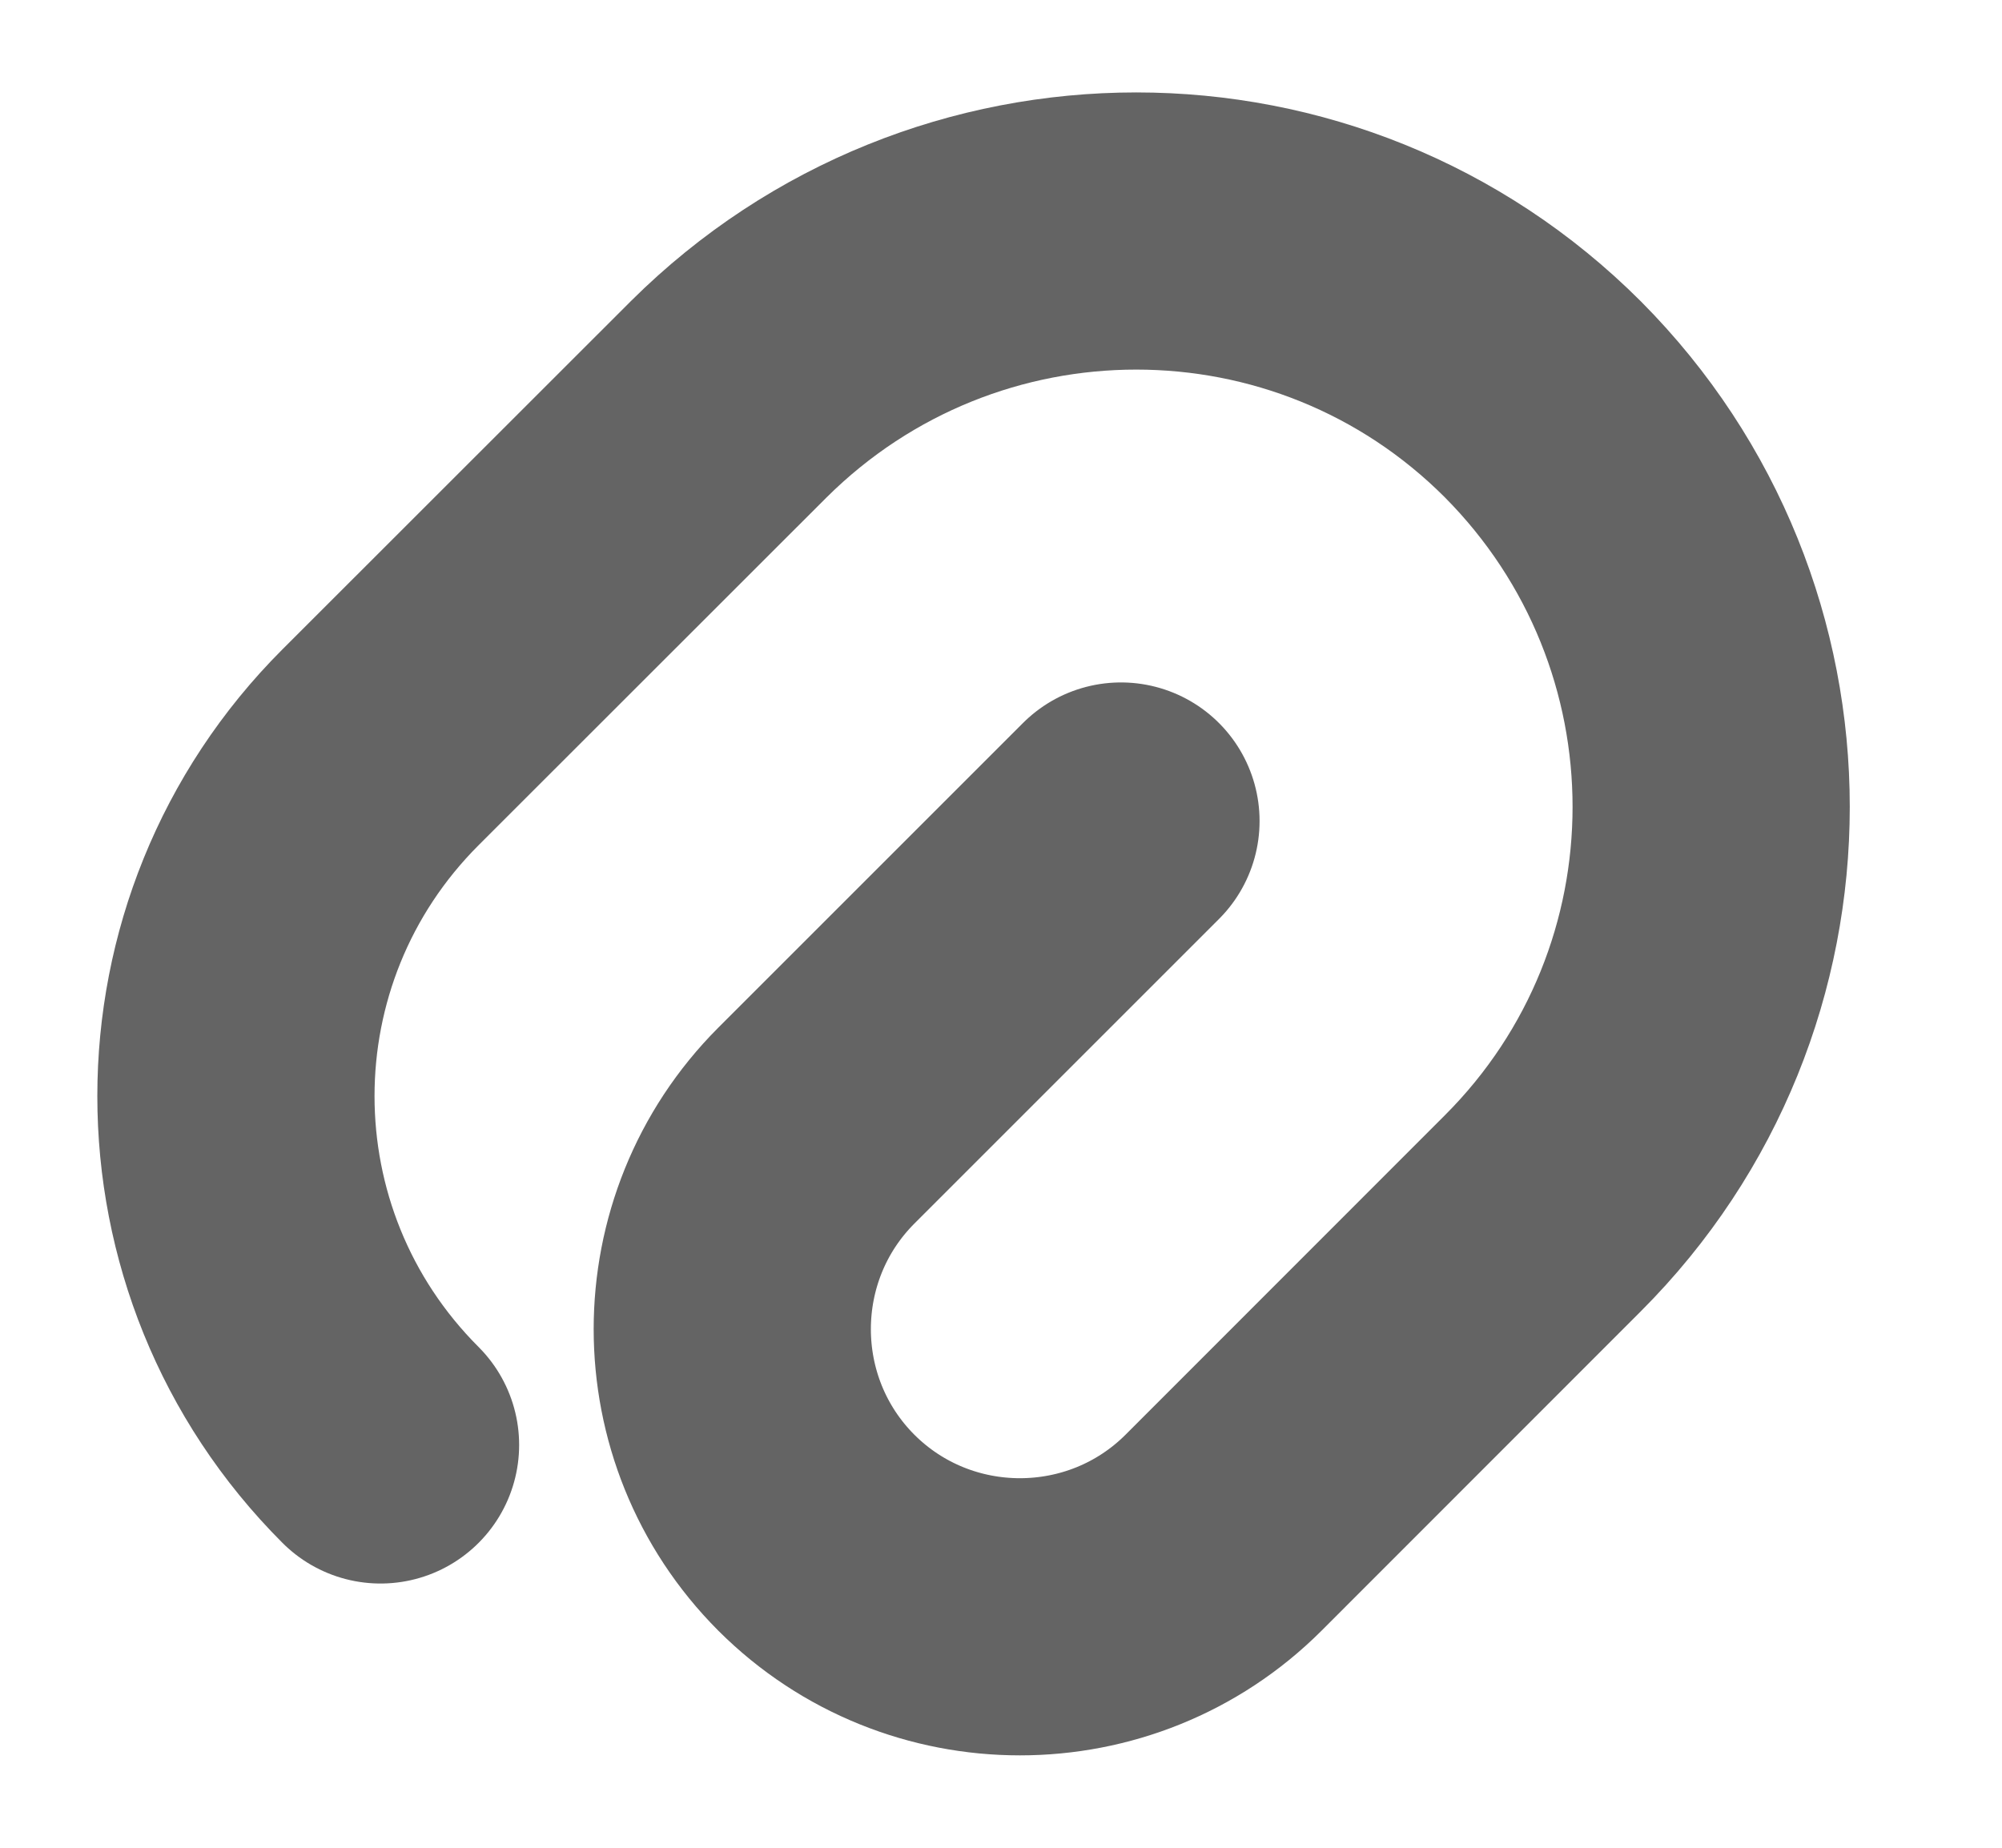 <svg width="13" height="12" viewBox="0 0 13 12" fill="none" xmlns="http://www.w3.org/2000/svg">
<path d="M7.279 5.332L5.301 7.31C4.573 8.039 4.573 9.225 5.301 9.954C6.03 10.682 7.216 10.682 7.945 9.954L10.018 7.88C11.476 6.423 11.476 4.059 10.018 2.593C8.561 1.136 6.198 1.136 4.732 2.593L2.471 4.853C1.219 6.105 1.219 8.132 2.471 9.384" stroke="#646464" stroke-width="1.8" stroke-linecap="round" stroke-linejoin="round"/>
</svg>
